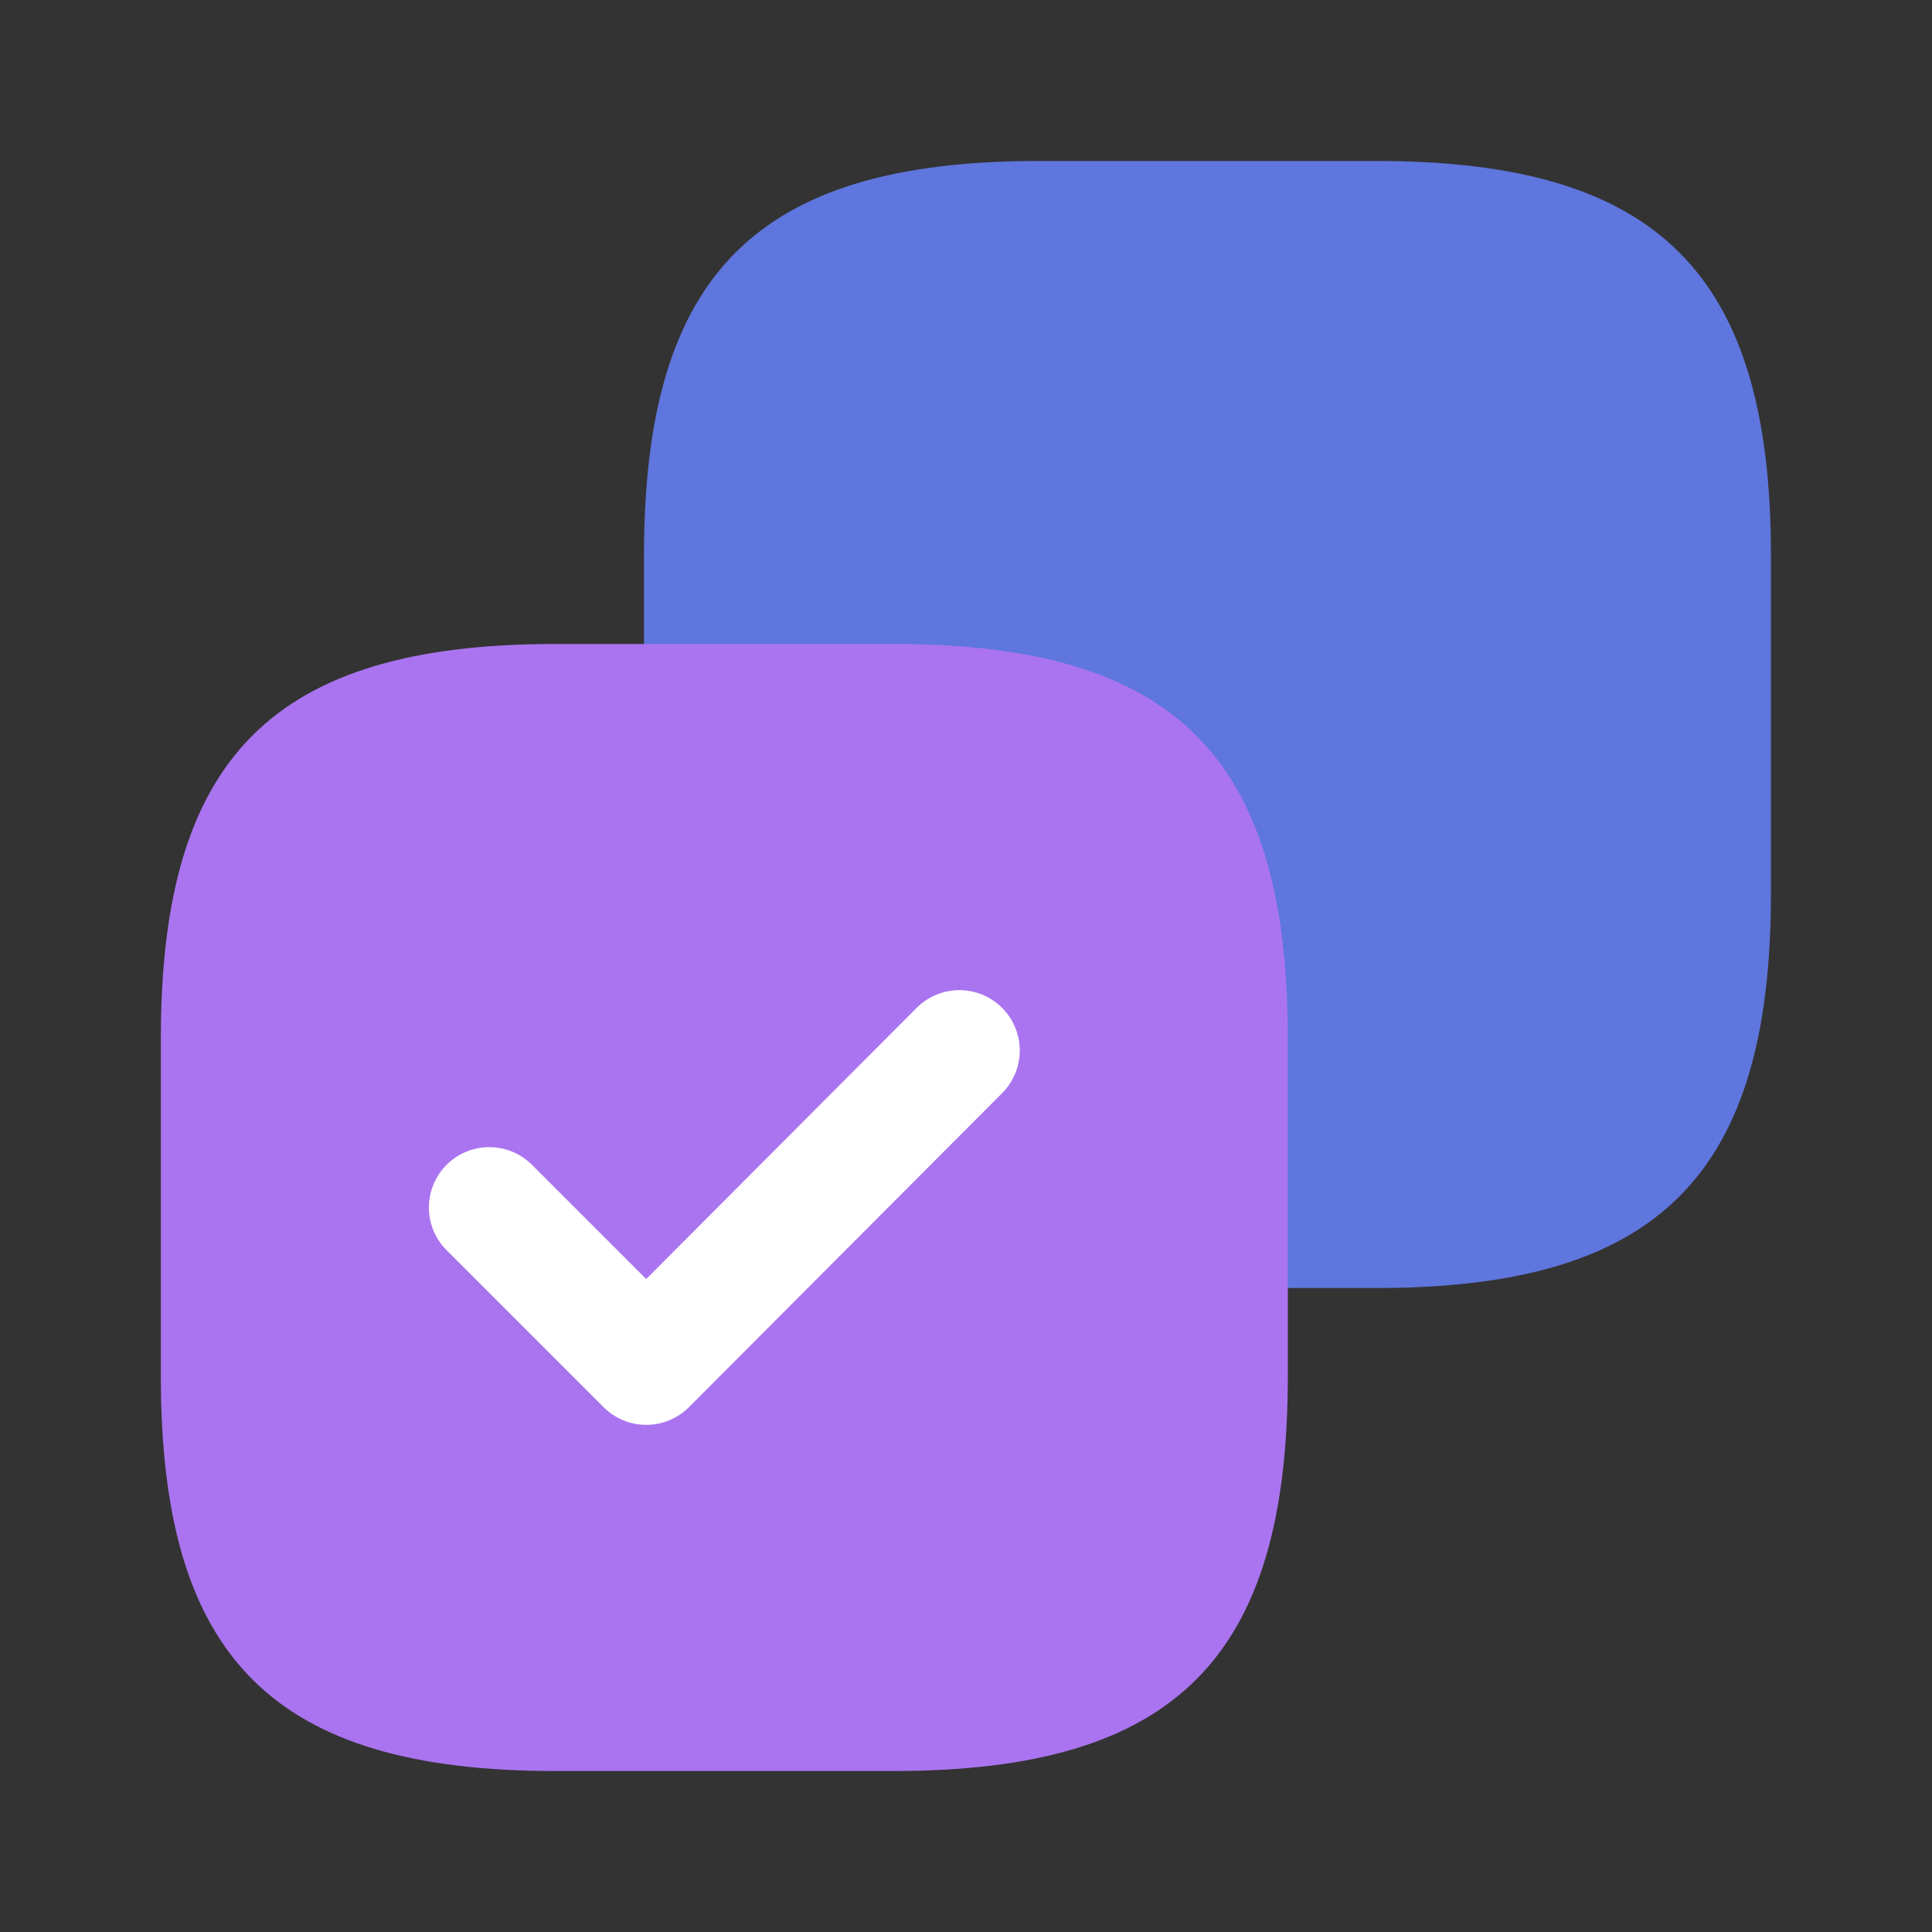 <svg width="28" height="28" viewBox="0 0 28 28" fill="none" xmlns="http://www.w3.org/2000/svg">
<rect x="0" y="0" width="28" height="28" fill="#333333" stroke="none"/>
<g style="mix-blend-mode:plus-darker">
<path d="M25.666 12.95V8.05C25.666 3.967 24.033 2.333 19.95 2.333H15.05C10.966 2.333 9.333 3.967 9.333 8.05V12.95C9.333 17.033 10.966 18.667 15.05 18.667H19.95C24.033 18.667 25.666 17.033 25.666 12.95Z" fill="#5E76DD"/>
</g>
<g style="mix-blend-mode:plus-darker">
<path d="M12.948 9.333H8.048C3.964 9.333 2.331 10.967 2.331 15.05V19.95C2.331 24.033 3.964 25.667 8.048 25.667H12.948C17.031 25.667 18.664 24.033 18.664 19.95V15.05C18.664 10.967 17.031 9.333 12.948 9.333Z" fill="#AA74F0"/>
</g>
<path d="M7.091 17.5L9.366 19.775L13.904 15.225" stroke="white" stroke-width="1.75" stroke-linecap="round" stroke-linejoin="round"/>
</svg>
